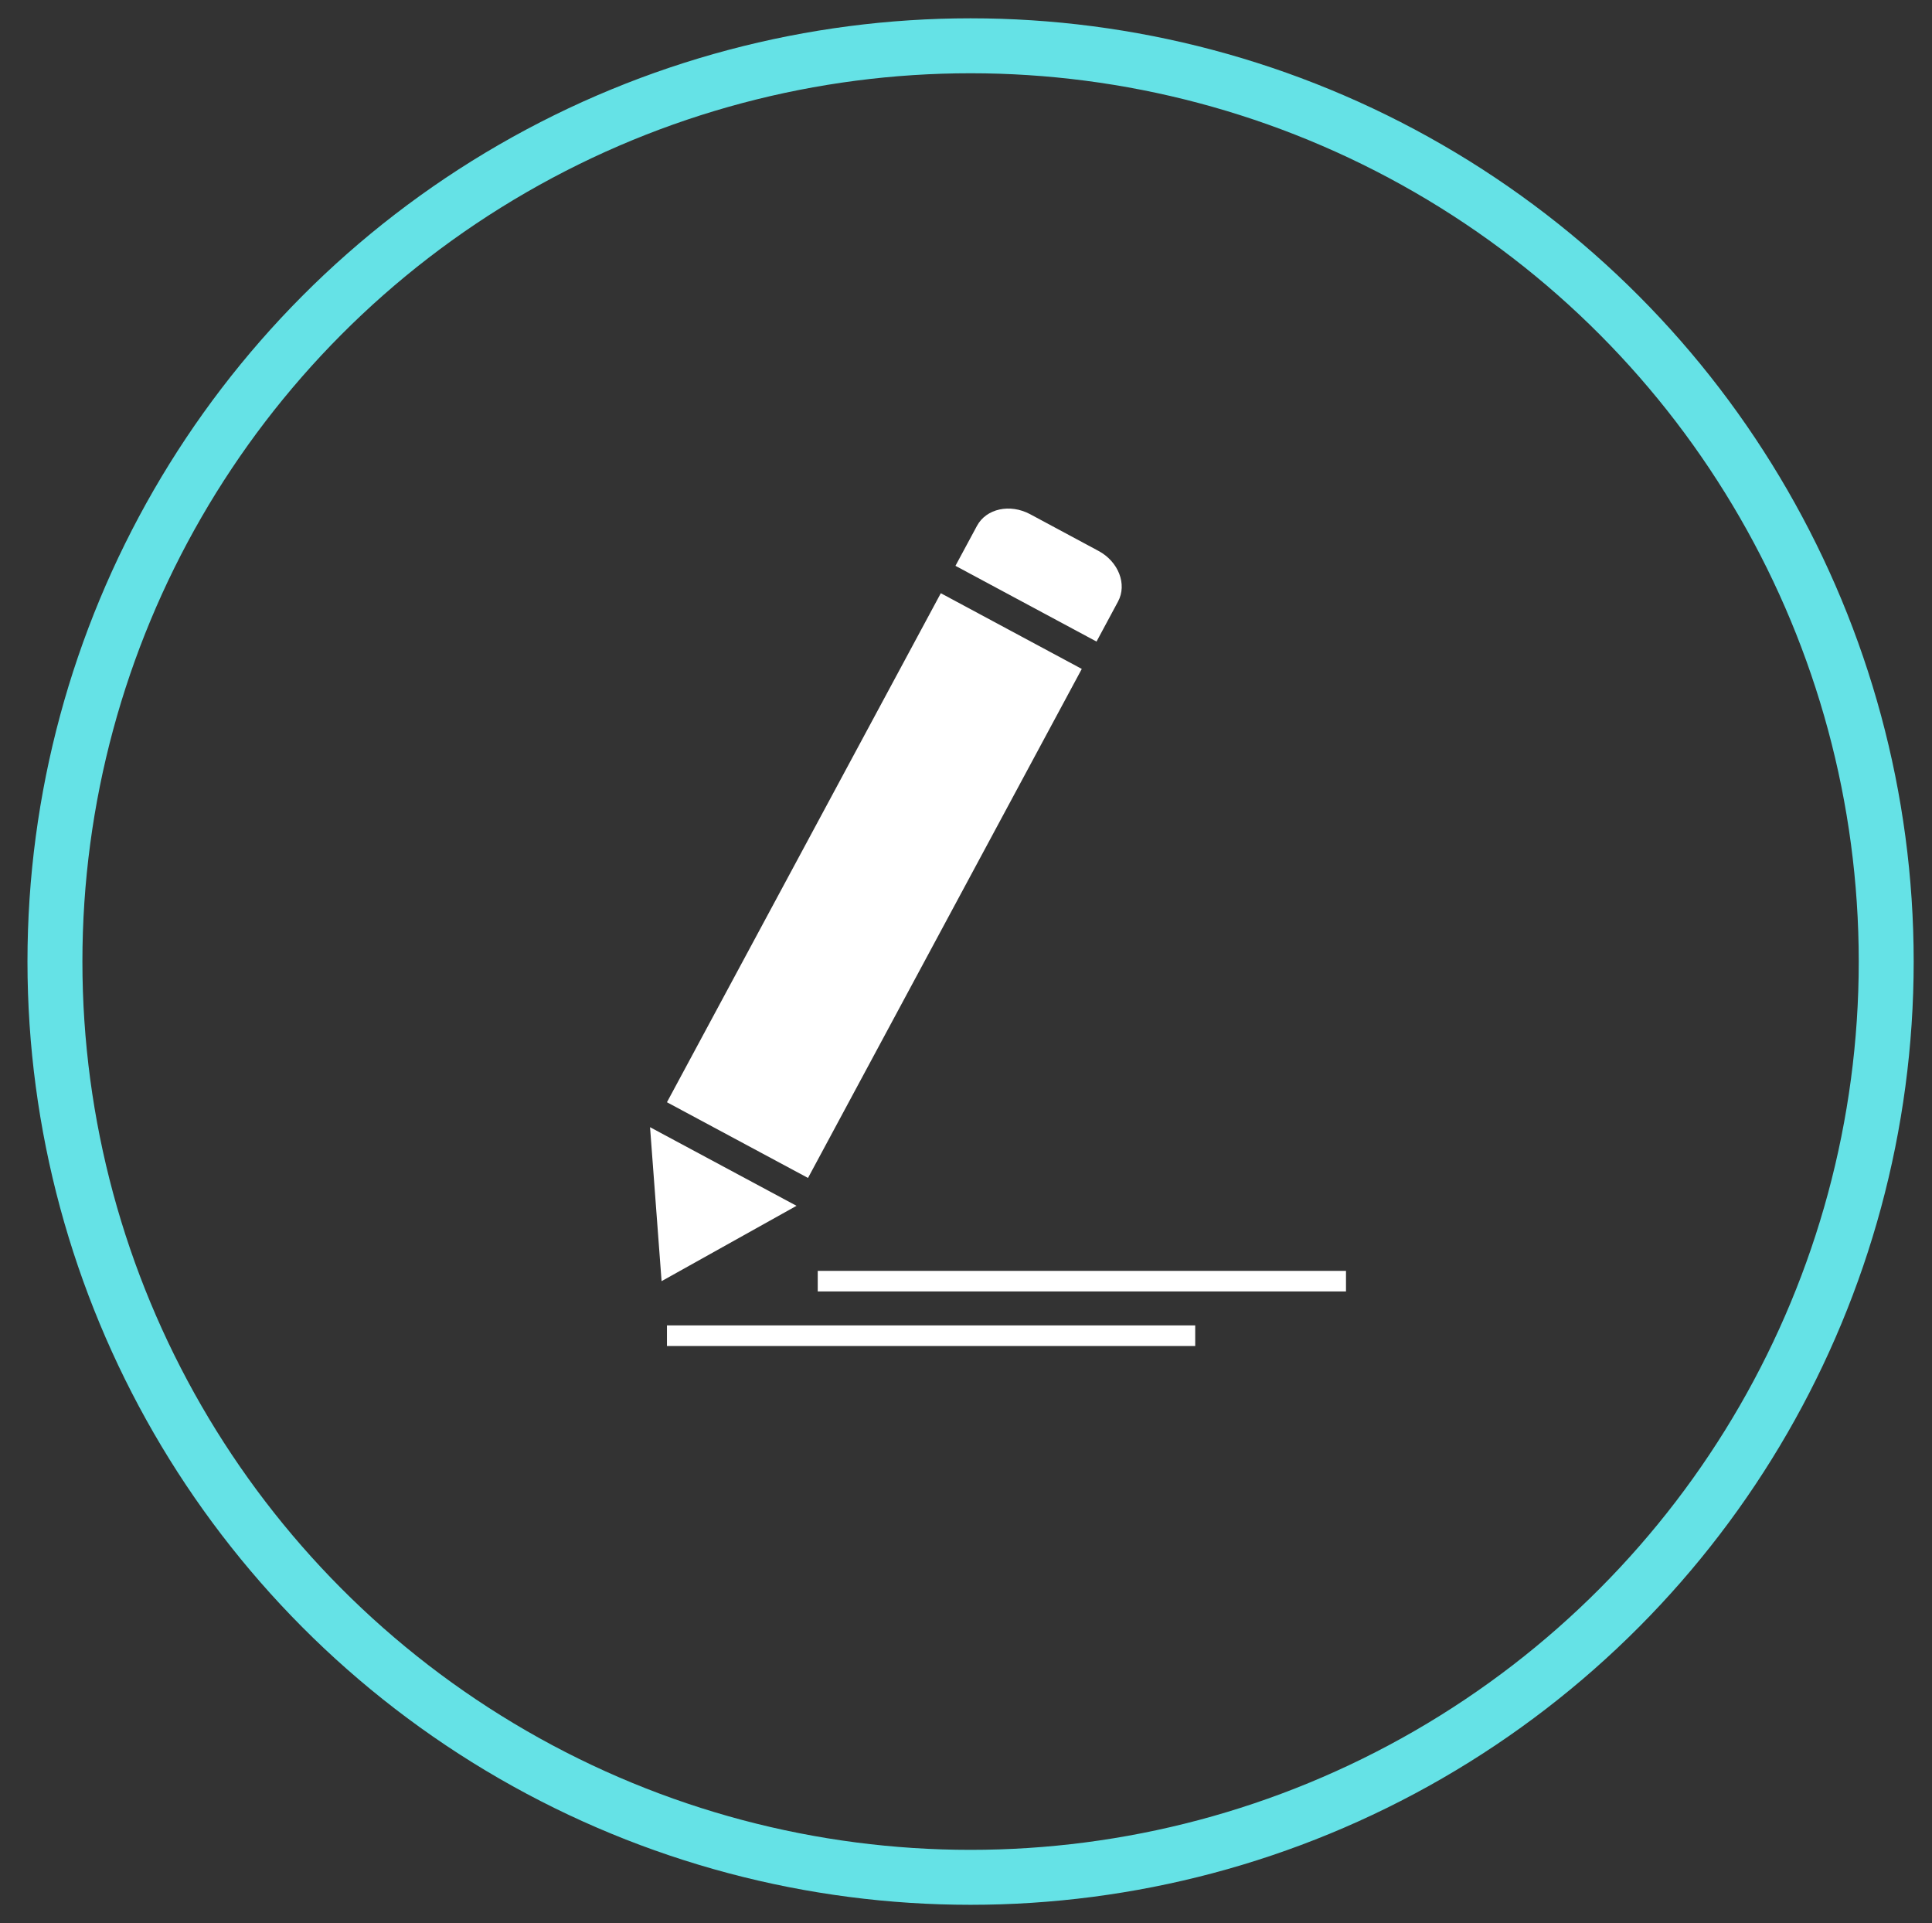 <svg xmlns="http://www.w3.org/2000/svg" width="211" height="210" viewBox="0 0 211 210">
  <rect x="0" y="0" width="211" height="210" fill="#333333" stroke="none"/>
<defs>
    <style>
      .cls-1 {
        fill: none;
        stroke: #65e2e6;
        stroke-linejoin: round;
        stroke-width: 6px;
      }

      .cls-2 {
        fill: #fff;
        fill-rule: evenodd;
      }
    </style>
  </defs>
  <circle class="cls-1" cx="106" cy="105" r="100"/>
  <path class="cls-2" d="M119.755,70.057l2.347-4.368c1.015-1.879.058-4.355-2.13-5.529L112.5,56.147c-2.2-1.175-4.791-.607-5.8,1.272l-2.352,4.368Zm-17.006-5.279L72.84,120.362l15.405,8.267,29.9-55.584ZM86.99,131.672L72.253,139.9l-1.26-16.813Zm43.543,15.308H72.84v-2.249h57.693v2.249ZM147,141.022H89.308v-2.248H147v2.248Z"/>
</svg>
